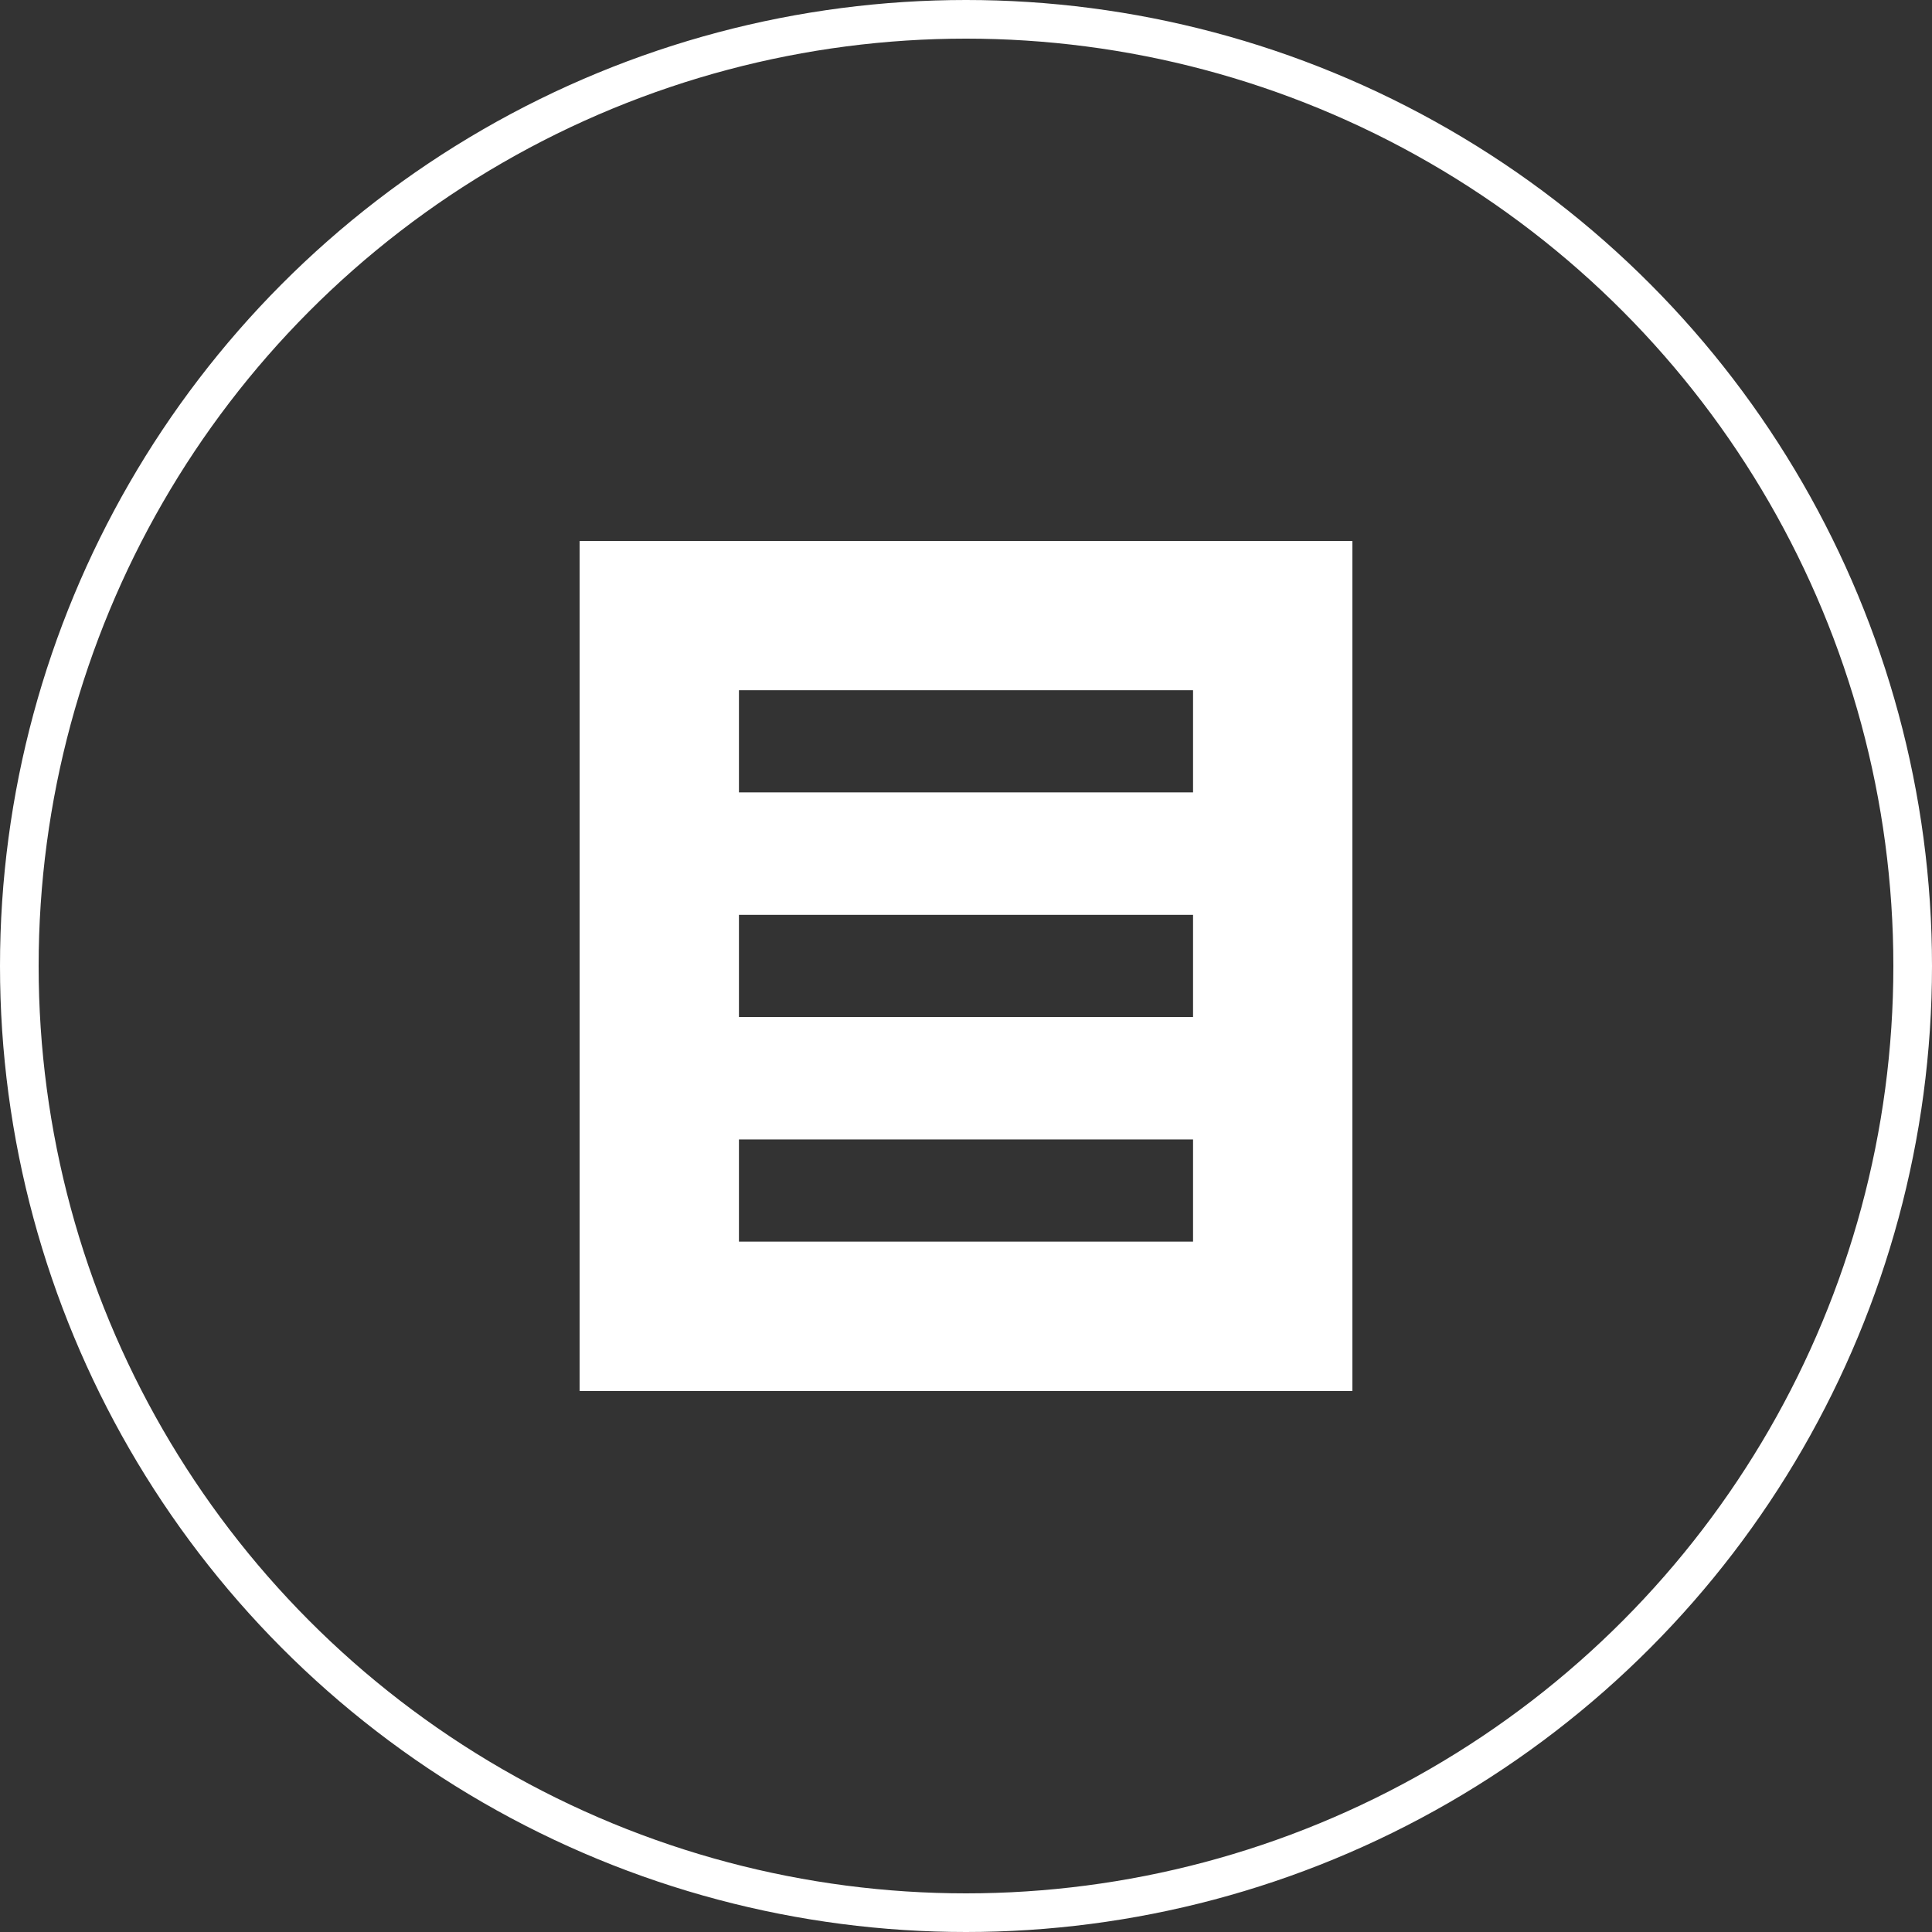 <svg width="50" height="50" viewBox="0 0 50 50" fill="none" xmlns="http://www.w3.org/2000/svg">
<rect x="0" y="0" width="50" height="50" fill="#333333" stroke="none"/>
<path d="M15 14V36H35V14H15ZM30.876 32.133H19.124V29.489H30.876V32.133ZM30.876 26.32H19.124V23.676H30.876V26.32ZM30.876 20.507H19.124V17.863H30.876V20.507Z" fill="white"/>
<circle cx="25" cy="25" r="24.5" stroke="white"/>
</svg>
